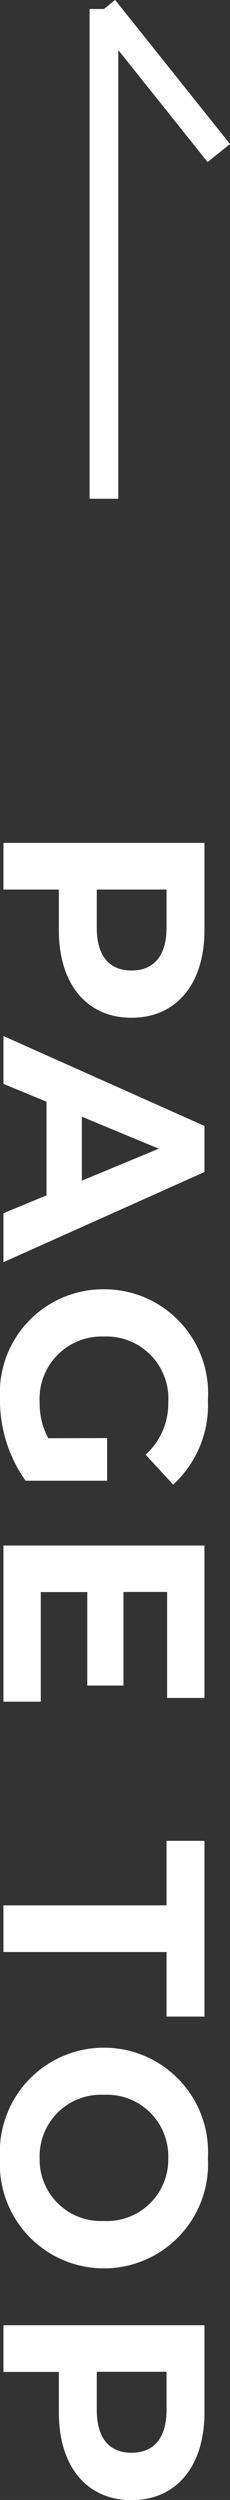 <svg xmlns="http://www.w3.org/2000/svg" width="8.01" height="86.777" viewBox="0 0 8.01 86.777">
  <rect x="0" y="0" width="8.01" height="86.777" fill="#333333" stroke="none"/>
  <g id="Group_1765" data-name="Group 1765" transform="translate(-338.88 -4182.188)">
    <g id="Group_1111" data-name="Group 1111" transform="translate(-908 -51)">
      <g id="Group_1010" data-name="Group 1010" transform="translate(-98.5 -771)">
        <g id="Group_1009" data-name="Group 1009" transform="translate(1348.5 5004.5) rotate(90)">
          <line id="Line_79" data-name="Line 79" x2="17" transform="translate(0 -0.5)" fill="none" stroke="#fff" stroke-width="1"/>
        </g>
        <path id="Path_4534" data-name="Path 4534" d="M-1758,4999.5l4,5" transform="translate(3107 5)" fill="none" stroke="#fff" stroke-width="1"/>
      </g>
      <path id="Path_4614" data-name="Path 4614" d="M-25.525-7h-3.03V0h1.62V-1.93h1.41c1.87,0,3.04-.97,3.04-2.53S-23.655-7-25.525-7Zm-.09,3.75h-1.32V-5.68h1.32c.99,0,1.49.45,1.49,1.22S-24.625-3.25-25.615-3.25ZM-15.7,0H-14l-3.13-7h-1.6l-3.12,7h1.66l.62-1.5h3.25Zm-3.35-2.73,1.11-2.68,1.11,2.68Zm11.16,1.17a2.572,2.572,0,0,1-1.26.3,2.161,2.161,0,0,1-2.27-2.24,2.155,2.155,0,0,1,2.29-2.24,2.369,2.369,0,0,1,1.81.79l1.04-.96a3.732,3.732,0,0,0-2.93-1.21,3.611,3.611,0,0,0-3.85,3.62A3.6,3.6,0,0,0-9.245.12a4.83,4.83,0,0,0,2.83-.89V-3.61h-1.48Zm5.34.26V-2.92H.695V-4.18h-3.25V-5.7h3.68V-7h-5.29V0h5.42V-1.3ZM8.325,0h1.62V-5.68h2.24V-7h-6.1v1.32h2.24Zm8.77.12a3.622,3.622,0,0,0,3.83-3.62,3.622,3.622,0,0,0-3.83-3.62,3.622,3.622,0,0,0-3.83,3.62A3.622,3.622,0,0,0,17.095.12Zm0-1.38A2.135,2.135,0,0,1,14.9-3.5a2.135,2.135,0,0,1,2.19-2.24,2.135,2.135,0,0,1,2.19,2.24A2.135,2.135,0,0,1,17.095-1.26ZM25.925-7H22.9V0h1.62V-1.93h1.41c1.87,0,3.04-.97,3.04-2.53S27.8-7,25.925-7Zm-.09,3.75h-1.32V-5.68h1.32c.99,0,1.49.45,1.49,1.22S26.825-3.25,25.835-3.25Z" transform="translate(1247 4291) rotate(90)" fill="#fff"/>
    </g>
  </g>
</svg>
